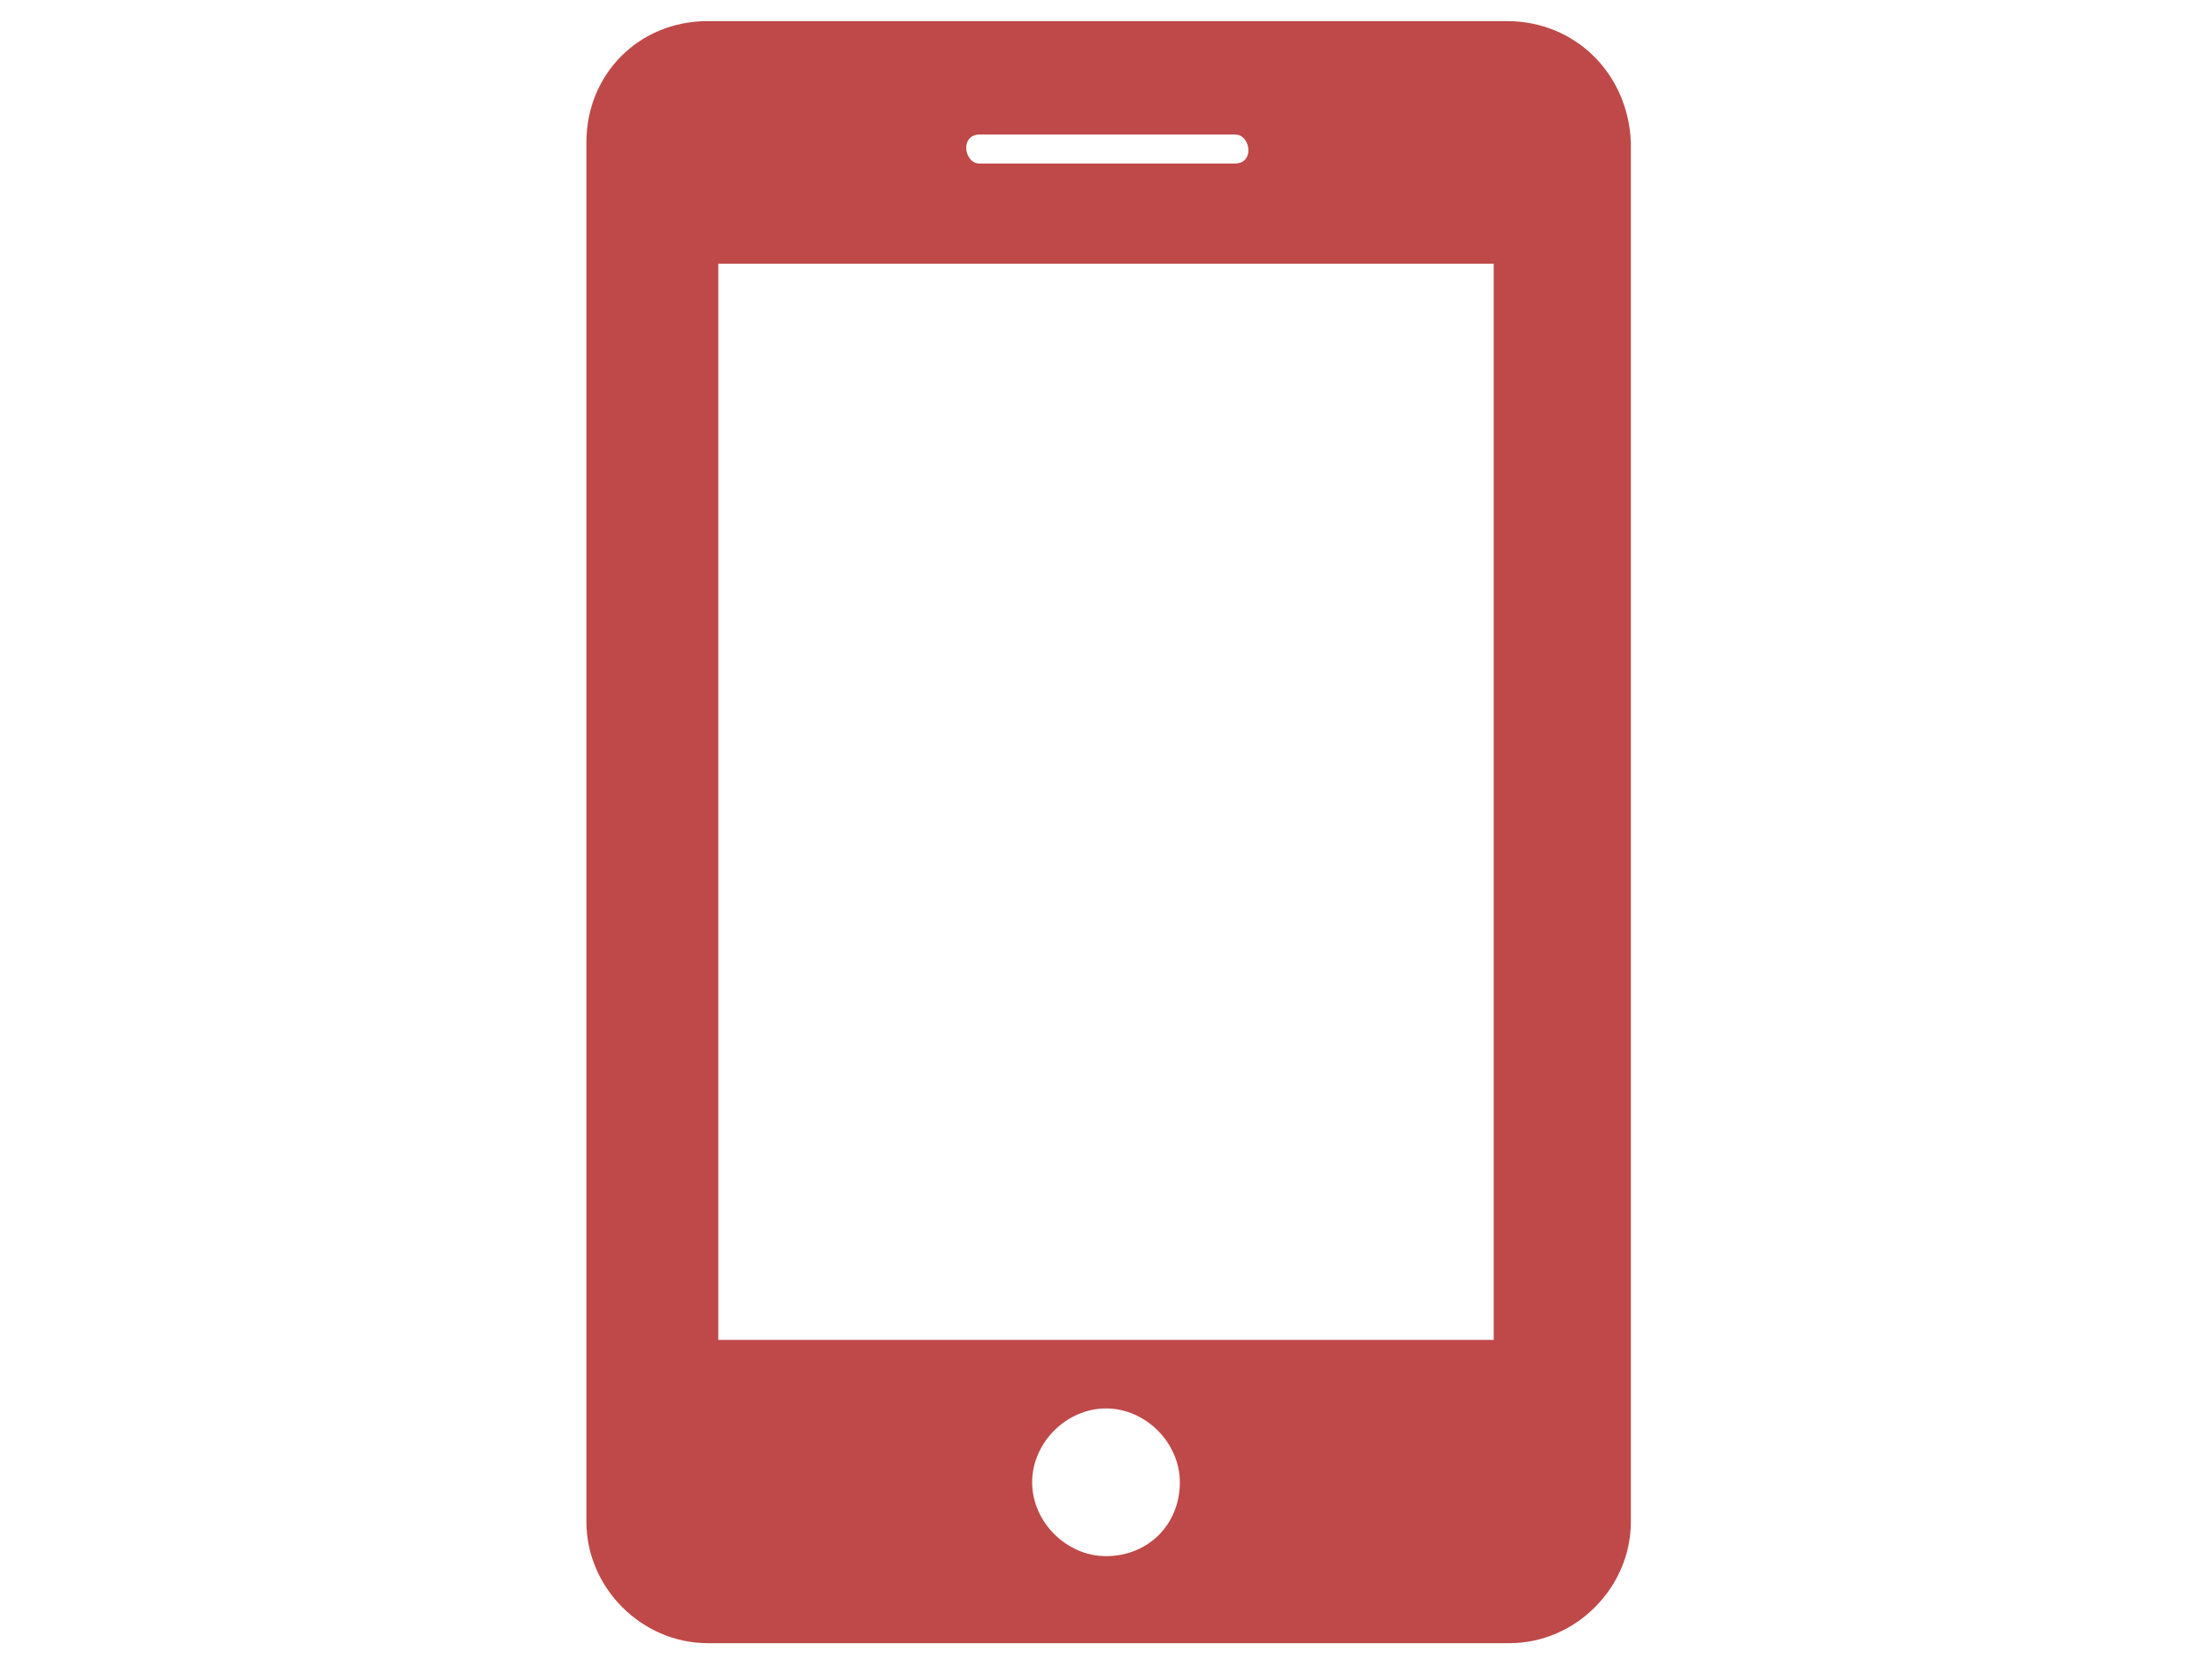 <?xml version="1.0" encoding="utf-8"?>
<!-- Generator: Adobe Illustrator 16.0.4, SVG Export Plug-In . SVG Version: 6.00 Build 0)  -->
<!DOCTYPE svg PUBLIC "-//W3C//DTD SVG 1.1//EN" "http://www.w3.org/Graphics/SVG/1.1/DTD/svg11.dtd">
<svg version="1.1" id="Ebene_1" xmlns="http://www.w3.org/2000/svg" xmlns:xlink="http://www.w3.org/1999/xlink" x="0px" y="0px"
	 width="1024px" height="768px" viewBox="0 0 1024 768" enable-background="new 0 0 1024 768" xml:space="preserve">
<path fill="#BF4949" d="M697.59,9.768H327.631c-31.746,0-56.166,24.419-56.166,56.165v638.576c0,30.524,25.641,56.165,56.166,56.165
	h371.179c30.525,0,56.166-25.641,56.166-56.165V65.933C753.755,34.188,729.336,9.768,697.59,9.768 M453.393,62.271h118.436
	c3.663,0,6.105,3.663,6.105,7.326s-2.442,6.105-6.105,6.105H453.393c-3.663,0-6.104-3.663-6.104-7.326
	C447.288,64.712,449.729,62.271,453.393,62.271 M512,720.382c-18.314,0-34.188-15.873-34.188-34.188
	c0-18.315,15.873-34.188,34.188-34.188s34.188,15.872,34.188,34.188C546.188,705.729,531.536,720.382,512,720.382z M691.484,620.261
	H332.515V122.099h358.969V620.261z"/>
</svg>
